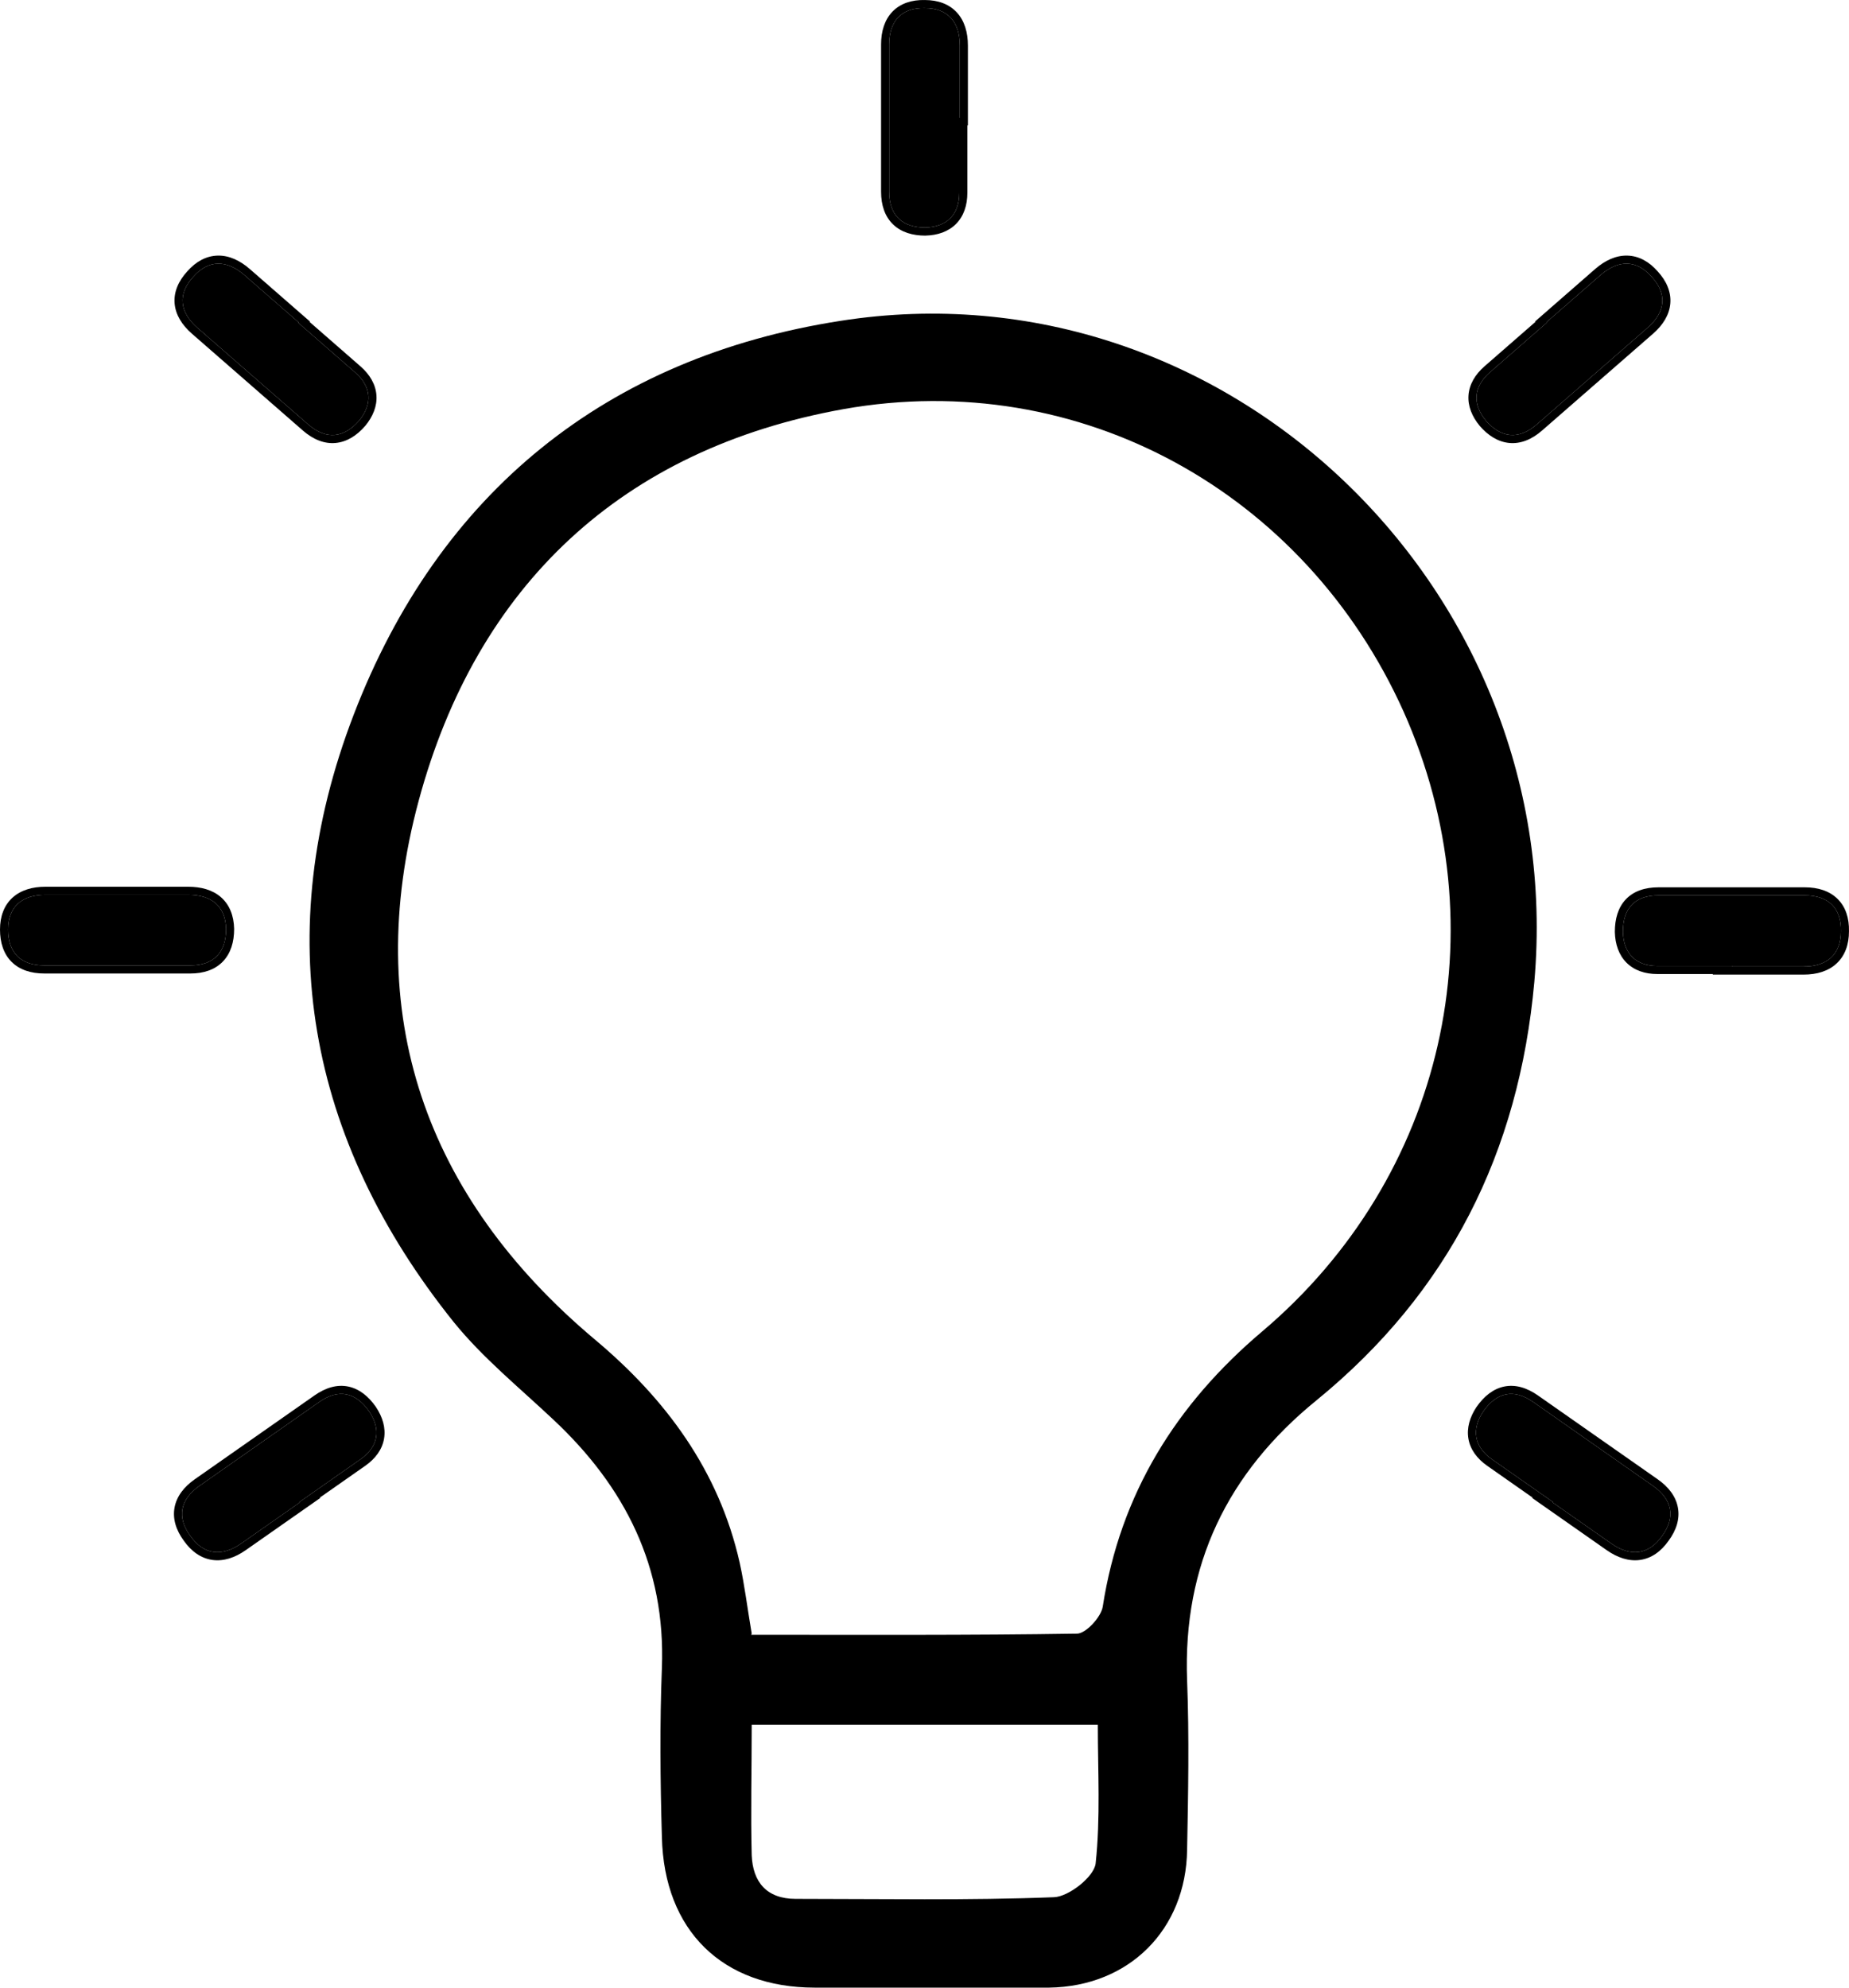 <svg xmlns="http://www.w3.org/2000/svg" fill="none" viewBox="0 0 80 86" height="86" width="80">
<path fill="black" d="M39.869 86C38.329 86 36.789 86 35.249 86C31.268 86 28.732 83.543 28.638 79.487C28.567 77.054 28.543 74.597 28.638 72.163C28.803 67.798 27.05 64.339 23.946 61.428C22.477 60.045 20.889 58.756 19.633 57.206C13.283 49.286 11.672 40.387 15.297 30.94C18.994 21.302 26.244 15.458 36.362 13.883C53.068 11.259 67.877 25.573 66.385 42.487C65.721 49.858 62.688 55.917 56.954 60.593C53.115 63.718 51.172 67.702 51.362 72.712C51.456 75.145 51.409 77.603 51.362 80.036C51.314 83.495 48.85 85.952 45.39 86C43.566 86 41.718 86 39.893 86H39.869ZM32.5 70.732C37.263 70.732 41.931 70.756 46.599 70.684C46.978 70.684 47.641 69.969 47.712 69.516C48.471 64.625 50.888 60.76 54.608 57.611C62.498 50.932 64.939 40.196 60.721 30.773C56.456 21.302 46.717 15.887 36.505 17.7C26.908 19.418 20.629 25.334 18.117 34.638C15.629 43.846 18.378 51.767 25.723 57.945C28.803 60.522 31.102 63.623 32.002 67.607C32.216 68.585 32.334 69.563 32.524 70.684L32.5 70.732ZM32.524 74.621C32.524 76.601 32.476 78.438 32.524 80.275C32.571 81.42 33.163 82.159 34.419 82.159C38.139 82.159 41.883 82.231 45.604 82.088C46.243 82.064 47.333 81.205 47.404 80.632C47.618 78.652 47.499 76.648 47.499 74.621H32.524Z"></path>
<path fill="black" d="M41.504 5.074C41.504 6.171 41.504 7.245 41.504 8.342C41.504 9.296 40.959 9.821 40.035 9.845C39.064 9.845 38.471 9.344 38.471 8.294C38.471 6.171 38.471 4.048 38.471 1.925C38.471 0.899 39.016 0.326 40.011 0.35C41.007 0.35 41.528 0.947 41.528 1.973C41.528 2.998 41.528 4.048 41.528 5.074H41.504Z"></path>
<path fill="black" d="M40.035 10.195C39.493 10.195 39.003 10.055 38.648 9.717C38.289 9.376 38.121 8.884 38.121 8.294V1.925C38.121 1.353 38.274 0.854 38.617 0.5C38.963 0.145 39.451 -0.012 40.016 0.001C40.583 0.002 41.064 0.174 41.401 0.54C41.733 0.903 41.878 1.404 41.878 1.973V5.423H41.854V8.342C41.854 8.886 41.697 9.353 41.364 9.689C41.032 10.023 40.569 10.181 40.044 10.194L40.035 10.195ZM41.504 5.074H41.528V1.973C41.528 0.947 41.007 0.35 40.011 0.35C39.016 0.326 38.471 0.899 38.471 1.925V8.294C38.471 9.344 39.064 9.845 40.035 9.845C40.959 9.821 41.504 9.296 41.504 8.342V5.074Z" clip-rule="evenodd" fill-rule="evenodd"></path>
<path fill="black" d="M12.901 13.962C13.728 14.684 14.537 15.39 15.364 16.112C16.084 16.74 16.121 17.495 15.531 18.206C14.892 18.938 14.125 19.054 13.334 18.364C11.733 16.968 10.133 15.571 8.533 14.175C7.76 13.5 7.687 12.713 8.359 11.979C9.014 11.23 9.806 11.23 10.579 11.905C11.352 12.579 12.143 13.27 12.917 13.944L12.901 13.962Z"></path>
<path fill="black" d="M15.794 18.436C15.438 18.845 15.01 19.121 14.521 19.166C14.029 19.212 13.548 19.015 13.103 18.627L8.303 14.438C7.872 14.062 7.596 13.619 7.555 13.128C7.514 12.634 7.718 12.163 8.098 11.746C8.472 11.32 8.919 11.071 9.416 11.059C9.908 11.046 10.381 11.268 10.809 11.641L13.41 13.911L13.395 13.929L15.594 15.849C16.004 16.206 16.254 16.632 16.287 17.103C16.321 17.573 16.135 18.025 15.8 18.43L15.794 18.436ZM12.901 13.962L12.917 13.944L10.579 11.905C9.806 11.23 9.014 11.23 8.359 11.979C7.687 12.713 7.76 13.5 8.533 14.175L13.334 18.364C14.125 19.054 14.892 18.938 15.531 18.206C16.121 17.495 16.084 16.74 15.364 16.112L12.901 13.962Z" clip-rule="evenodd" fill-rule="evenodd"></path>
<path fill="black" d="M66.924 13.962C66.097 14.684 65.287 15.39 64.46 16.112C63.741 16.74 63.704 17.495 64.294 18.206C64.933 18.938 65.7 19.054 66.491 18.364C68.091 16.968 69.692 15.571 71.292 14.175C72.065 13.5 72.138 12.713 71.466 11.979C70.811 11.23 70.019 11.23 69.246 11.905C68.472 12.579 67.681 13.27 66.908 13.944L66.924 13.962Z"></path>
<path fill="black" d="M64.03 18.436C64.387 18.845 64.815 19.121 65.303 19.166C65.796 19.212 66.277 19.015 66.721 18.627L71.522 14.438C71.953 14.062 72.229 13.619 72.269 13.128C72.31 12.634 72.107 12.163 71.726 11.746C71.353 11.32 70.906 11.071 70.409 11.059C69.917 11.046 69.444 11.268 69.015 11.641L66.415 13.911L66.43 13.929L64.23 15.849C63.821 16.206 63.571 16.632 63.537 17.103C63.504 17.573 63.689 18.025 64.025 18.43L64.03 18.436ZM66.924 13.962L66.908 13.944L69.246 11.905C70.019 11.23 70.811 11.23 71.466 11.979C72.138 12.713 72.065 13.5 71.292 14.175L66.491 18.364C65.7 19.054 64.933 18.938 64.294 18.206C63.704 17.495 63.741 16.74 64.46 16.112L66.924 13.962Z" clip-rule="evenodd" fill-rule="evenodd"></path>
<path fill="black" d="M5.042 38.717C6.084 38.717 7.103 38.717 8.146 38.717C9.141 38.717 9.757 39.194 9.781 40.196C9.781 41.198 9.259 41.771 8.24 41.771C6.131 41.771 4.023 41.771 1.914 41.771C0.895 41.771 0.35 41.222 0.35 40.22C0.35 39.218 0.966 38.717 1.961 38.717C3.004 38.717 4.023 38.717 5.065 38.717H5.042Z"></path>
<path fill="black" d="M10.13 40.196C10.13 40.755 9.985 41.247 9.645 41.601C9.303 41.958 8.815 42.12 8.24 42.12H1.914C1.344 42.12 0.852 41.966 0.503 41.619C0.154 41.272 0 40.782 0 40.22C0 39.645 0.179 39.165 0.548 38.833C0.911 38.507 1.409 38.368 1.961 38.368H8.146C8.694 38.368 9.191 38.499 9.557 38.817C9.93 39.142 10.117 39.615 10.13 40.188L10.13 40.196ZM1.961 38.717C0.966 38.717 0.35 39.218 0.35 40.22C0.35 41.222 0.895 41.771 1.914 41.771H8.24C9.259 41.771 9.781 41.198 9.781 40.196C9.757 39.194 9.141 38.717 8.146 38.717H1.961Z" clip-rule="evenodd" fill-rule="evenodd"></path>
<path fill="black" d="M74.958 41.795C73.868 41.795 72.802 41.795 71.712 41.795C70.764 41.795 70.242 41.246 70.219 40.316C70.219 39.314 70.716 38.741 71.759 38.741C73.868 38.741 75.977 38.741 78.086 38.741C79.105 38.741 79.673 39.29 79.65 40.292C79.65 41.294 79.057 41.819 78.038 41.819C76.996 41.819 75.977 41.819 74.934 41.819L74.958 41.795Z"></path>
<path fill="black" d="M74.958 41.795L74.934 41.819H78.038C79.057 41.819 79.65 41.294 79.65 40.292C79.673 39.29 79.105 38.741 78.086 38.741H71.759C70.716 38.741 70.219 39.314 70.219 40.316C70.242 41.246 70.764 41.795 71.712 41.795H74.958ZM79.999 40.296C80.012 39.73 79.857 39.239 79.504 38.892C79.152 38.545 78.655 38.392 78.086 38.392H71.759C71.175 38.392 70.685 38.553 70.344 38.912C70.007 39.268 69.869 39.761 69.869 40.316L69.869 40.325C69.882 40.852 70.039 41.316 70.37 41.65C70.704 41.986 71.17 42.144 71.712 42.144H74.118L74.094 42.168H78.038C78.604 42.168 79.104 42.022 79.464 41.687C79.828 41.348 79.999 40.865 79.999 40.296Z" clip-rule="evenodd" fill-rule="evenodd"></path>
<path fill="black" d="M67.207 64.999C66.314 64.374 65.441 63.762 64.548 63.137C63.772 62.593 63.66 61.845 64.175 61.069C64.75 60.249 65.487 60.065 66.34 60.663C68.067 61.873 69.795 63.082 71.522 64.292C72.356 64.876 72.507 65.651 71.912 66.458C71.337 67.279 70.55 67.369 69.716 66.785C68.862 66.187 68.028 65.603 67.174 65.005L67.207 64.999Z"></path>
<path fill="black" d="M67.207 64.999L67.174 65.005L69.716 66.785C70.55 67.369 71.337 67.279 71.912 66.458C72.507 65.651 72.356 64.876 71.522 64.292L66.34 60.663C65.486 60.065 64.75 60.249 64.175 61.069C63.66 61.845 63.772 62.593 64.548 63.137L67.207 64.999ZM72.196 66.662C72.532 66.206 72.687 65.715 72.597 65.228C72.508 64.743 72.189 64.332 71.722 64.005L66.541 60.377C66.063 60.042 65.569 59.893 65.083 59.992C64.603 60.09 64.207 60.415 63.889 60.869L63.883 60.876C63.592 61.316 63.453 61.786 63.533 62.25C63.613 62.716 63.904 63.112 64.348 63.423L66.318 64.803L66.285 64.809L69.515 67.071C69.979 67.396 70.472 67.563 70.96 67.495C71.452 67.426 71.869 67.128 72.196 66.662Z" clip-rule="evenodd" fill-rule="evenodd"></path>
<path fill="black" d="M12.942 64.999C13.835 64.374 14.708 63.762 15.6 63.137C16.377 62.593 16.489 61.845 15.974 61.069C15.399 60.249 14.662 60.065 13.808 60.663C12.081 61.873 10.354 63.082 8.627 64.292C7.793 64.876 7.642 65.651 8.236 66.458C8.812 67.279 9.598 67.369 10.433 66.785C11.287 66.187 12.121 65.603 12.975 65.005L12.942 64.999Z"></path>
<path fill="black" d="M12.942 64.999L12.975 65.005L10.433 66.785C9.598 67.369 8.812 67.279 8.236 66.458C7.642 65.651 7.793 64.876 8.627 64.292L13.808 60.663C14.662 60.065 15.399 60.249 15.974 61.069C16.489 61.845 16.377 62.593 15.6 63.137L12.942 64.999ZM7.952 66.662C7.617 66.206 7.462 65.715 7.552 65.228C7.641 64.743 7.96 64.332 8.426 64.005L13.608 60.377C14.086 60.042 14.58 59.893 15.065 59.992C15.546 60.09 15.942 60.415 16.26 60.869L16.265 60.876C16.557 61.316 16.696 61.786 16.616 62.25C16.536 62.716 16.245 63.112 15.801 63.423L13.831 64.803L13.864 64.809L10.633 67.071C10.17 67.396 9.677 67.563 9.189 67.495C8.697 67.426 8.28 67.128 7.952 66.662Z" clip-rule="evenodd" fill-rule="evenodd"></path>
</svg>
